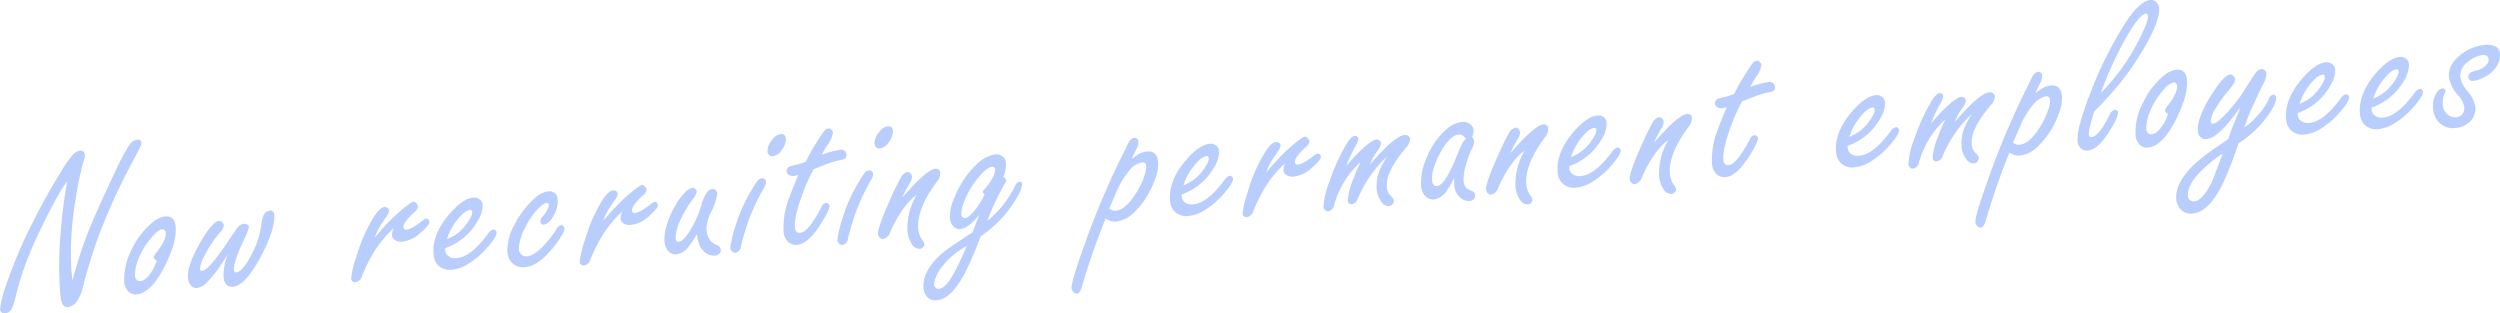 <svg xmlns="http://www.w3.org/2000/svg" width="531.06" height="66.59" viewBox="0 0 531.06 66.59">
  <defs>
    <style>
      .cls-1 {
        fill: #bacefe;
        fill-rule: evenodd;
      }
    </style>
  </defs>
  <path id="recruit_banner_en.svg" class="cls-1" d="M556.9,4728a66.538,66.538,0,0,1,.911-14.68,64.007,64.007,0,0,1,1.8-8.48,3.008,3.008,0,0,0,.163-1.11,0.821,0.821,0,0,0-.389-0.64,0.835,0.835,0,0,0-.574-0.15,2.51,2.51,0,0,0-1.509.79,20.923,20.923,0,0,0-2.508,3.54q-3.5,5.685-5.975,10.69a100.053,100.053,0,0,0-5.83,13.7,20.815,20.815,0,0,0-1.226,5.01,0.909,0.909,0,0,0,.286.56,0.881,0.881,0,0,0,.731.29,1.864,1.864,0,0,0,1.553-1.19,18.176,18.176,0,0,0,.885-2.98,67.489,67.489,0,0,1,4.614-12.57q4.05-8.565,6.2-11.32a98.563,98.563,0,0,0-1.339,10.16,82.179,82.179,0,0,0-.2,13.01,13.381,13.381,0,0,0,.285,2.23c0.249,0.95.706,1.39,1.371,1.34a2.916,2.916,0,0,0,2.072-1.47,8.513,8.513,0,0,0,1.142-2.8q1.31-5.19,3.262-10.64a131.232,131.232,0,0,1,7.107-15.65c1-1.9,1.6-3.04,1.781-3.43a2.055,2.055,0,0,0,.272-0.98,0.649,0.649,0,0,0-.829-0.62,2.4,2.4,0,0,0-1.686,1.05,44.425,44.425,0,0,0-3.141,5.93q-3.183,6.7-5.039,11.12a86.9,86.9,0,0,0-3.935,11.82c-0.132-1.14-.218-1.98-0.258-2.53h0Zm17.2-9.78a16.473,16.473,0,0,0-4.315,5.61,13.557,13.557,0,0,0-1.649,6.92,3.4,3.4,0,0,0,.456,1.56,2.183,2.183,0,0,0,2.166,1.16q3.043-.21,5.914-5.84c1.755-3.46,2.553-6.26,2.4-8.42-0.119-1.63-.844-2.39-2.175-2.29a5.236,5.236,0,0,0-2.793,1.3h0Zm0.651,8.92a7.575,7.575,0,0,1-.84,1.57c-0.807,1.24-1.6,1.88-2.38,1.94a0.958,0.958,0,0,1-.835-0.38,1.253,1.253,0,0,1-.273-0.71,9.227,9.227,0,0,1,.907-4.01,15.32,15.32,0,0,1,2.677-4.23q1.4-1.62,2.179-1.68a0.652,0.652,0,0,1,.635.32,0.72,0.72,0,0,1,.151.38c0.073,1.01-.561,2.38-1.9,4.13a3.3,3.3,0,0,0-.7,1.13,1.347,1.347,0,0,0,.664.71,4.912,4.912,0,0,1-.282.83h0Zm14.479,2.54c0.112,1.54.793,2.26,2.044,2.17q2.532-.18,5.808-6.27,3.148-5.835,2.915-9.03a0.779,0.779,0,0,0-.895-0.86c-0.974.07-1.566,0.91-1.776,2.5a17.731,17.731,0,0,1-.706,3.41,22.12,22.12,0,0,1-2.351,5.02q-1.386,2.13-2.263,2.19a0.508,0.508,0,0,1-.557-0.59q-0.118-1.635,2.194-6.5a12.328,12.328,0,0,0,.989-2.55,0.7,0.7,0,0,0-.3-0.49,1.2,1.2,0,0,0-.773-0.19,1.91,1.91,0,0,0-1.248.68c-0.212.23-.795,1.06-1.751,2.5q-4.408,6.69-5.869,6.8a0.412,0.412,0,0,1-.473-0.46,7.979,7.979,0,0,1,1.061-2.89,22.345,22.345,0,0,1,3.178-4.76,2.623,2.623,0,0,0,.841-1.56,0.935,0.935,0,0,0-.342-0.66,0.99,0.99,0,0,0-.681-0.27q-1.388.1-3.953,4.53c-1.884,3.25-2.762,5.77-2.632,7.53a2.963,2.963,0,0,0,.472,1.44,1.431,1.431,0,0,0,1.377.75,3.279,3.279,0,0,0,1.844-.89,19.425,19.425,0,0,0,1.993-2.2c0.613-.76,1.549-2.14,2.808-4.12a11.6,11.6,0,0,0-.949,4.77h0Zm33.593-11.24c0.722-1.07,1.112-1.64,1.171-1.73a1.98,1.98,0,0,0,.413-1.06,0.73,0.73,0,0,0-.361-0.58,0.925,0.925,0,0,0-.6-0.15c-0.633.04-1.376,0.71-2.228,1.99a33.816,33.816,0,0,0-3.777,8.63,19.319,19.319,0,0,0-1.089,4.53,0.781,0.781,0,0,0,.963.79,1.641,1.641,0,0,0,1.306-1.22,34.1,34.1,0,0,1,2.627-5.26,24.245,24.245,0,0,1,4.188-5.01,2.64,2.64,0,0,0-.41,1.43,1.306,1.306,0,0,0,.649,1.17,2.583,2.583,0,0,0,1.467.31,6.847,6.847,0,0,0,3.949-1.9c1.29-1.11,1.917-1.9,1.882-2.39a0.678,0.678,0,0,0-.253-0.45,0.554,0.554,0,0,0-.4-0.16,1.421,1.421,0,0,0-.709.34c-1.621,1.28-2.78,1.94-3.478,1.99a0.527,0.527,0,0,1-.674-0.51c-0.048-.66.707-1.72,2.267-3.15a2.055,2.055,0,0,0,.838-1.26,0.921,0.921,0,0,0-.258-0.52,0.97,0.97,0,0,0-.77-0.48,2.366,2.366,0,0,0-.776.42,22.052,22.052,0,0,0-2.268,1.81,47.261,47.261,0,0,0-5.138,5.39,12.8,12.8,0,0,1,1.472-2.97h0Zm20.486-.69a6.29,6.29,0,0,0,.962-3.25,1.658,1.658,0,0,0-.731-1.3,1.878,1.878,0,0,0-1.173-.3c-1.558.11-3.306,1.32-5.244,3.61q-3.584,4.23-3.283,8.34a3.715,3.715,0,0,0,.88,2.34,3.577,3.577,0,0,0,2.966,1.06,8.212,8.212,0,0,0,3.765-1.41,17.251,17.251,0,0,0,3.685-3.18c1.448-1.62,2.149-2.75,2.1-3.38a0.643,0.643,0,0,0-.173-0.36,0.661,0.661,0,0,0-.507-0.23,1.871,1.871,0,0,0-1.134.89q-3.652,4.965-6.7,5.19a2.232,2.232,0,0,1-2.062-.75,1.608,1.608,0,0,1-.336-0.91l-0.032-.44a12.712,12.712,0,0,0,7.01-5.92h0Zm-3.486-1.14a3.415,3.415,0,0,1,1.732-1.08,0.423,0.423,0,0,1,.5.45,2.013,2.013,0,0,1-.289,1.07,10.765,10.765,0,0,1-2.486,3.17,9.6,9.6,0,0,1-2.583,1.51,12.486,12.486,0,0,1,3.127-5.12h0Zm15.665-3.69a18.652,18.652,0,0,0-4.3,5.48,11.482,11.482,0,0,0-1.665,6.02,3.755,3.755,0,0,0,.845,2.19,3.219,3.219,0,0,0,2.846,1.09c2-.15,4.121-1.67,6.373-4.58,1.415-1.85,2.1-3.07,2.057-3.67a0.8,0.8,0,0,0-.23-0.48,0.624,0.624,0,0,0-.5-0.2,1.686,1.686,0,0,0-1.03.98,24.49,24.49,0,0,1-2.757,3.48q-1.956,2.055-3.489,2.16a1.456,1.456,0,0,1-1.288-.54,1.527,1.527,0,0,1-.386-0.93,9.89,9.89,0,0,1,1.374-4.65,14.762,14.762,0,0,1,3.016-4.28,3.106,3.106,0,0,1,1.5-.92,0.371,0.371,0,0,1,.467.36,2.028,2.028,0,0,1-.251.92,5.208,5.208,0,0,1-.81,1.31,6.605,6.605,0,0,0-.544.6,1.028,1.028,0,0,0-.147.67,0.648,0.648,0,0,0,.739.73,2.848,2.848,0,0,0,1.775-1.5,5.871,5.871,0,0,0,1.127-3.68,1.749,1.749,0,0,0-2.071-1.88,4.977,4.977,0,0,0-2.645,1.32h0Zm15.882,1.97c0.721-1.06,1.112-1.64,1.171-1.72a2,2,0,0,0,.412-1.06,0.757,0.757,0,0,0-.361-0.59,1.061,1.061,0,0,0-.6-0.15c-0.633.05-1.376,0.71-2.229,2a33.958,33.958,0,0,0-3.777,8.62,19.435,19.435,0,0,0-1.088,4.54,0.77,0.77,0,0,0,.963.78,1.627,1.627,0,0,0,1.306-1.22,34.011,34.011,0,0,1,2.627-5.26,24.137,24.137,0,0,1,4.188-5,2.61,2.61,0,0,0-.41,1.42,1.307,1.307,0,0,0,.649,1.18,2.581,2.581,0,0,0,1.466.31,6.9,6.9,0,0,0,3.949-1.9c1.291-1.11,1.918-1.91,1.882-2.39a0.654,0.654,0,0,0-.253-0.45,0.567,0.567,0,0,0-.4-0.17,1.457,1.457,0,0,0-.71.35c-1.62,1.28-2.779,1.94-3.477,1.99a0.531,0.531,0,0,1-.674-0.51q-0.073-1.005,2.267-3.15a2.049,2.049,0,0,0,.838-1.27,0.951,0.951,0,0,0-.258-0.52,1,1,0,0,0-.77-0.48,2.476,2.476,0,0,0-.777.43,22.067,22.067,0,0,0-2.267,1.8,47.331,47.331,0,0,0-5.139,5.4,13.06,13.06,0,0,1,1.473-2.98h0Zm18.654,7.09a4.3,4.3,0,0,0,1.329,2.45,3.113,3.113,0,0,0,2.287.81,1.448,1.448,0,0,0,.89-0.38,0.966,0.966,0,0,0,.322-0.79,1.09,1.09,0,0,0-.61-0.98,5.172,5.172,0,0,1-1.407-.83,4.164,4.164,0,0,1-.992-2.52,7.855,7.855,0,0,1,.887-3.61,12.256,12.256,0,0,0,1.392-4.07,1.071,1.071,0,0,0-.372-0.73,0.862,0.862,0,0,0-.68-0.27,1.84,1.84,0,0,0-1.277.95,8.42,8.42,0,0,0-.986,2.25,22.874,22.874,0,0,1-1.674,4.23q-1.956,3.72-3.2,3.81a0.594,0.594,0,0,1-.464-0.15,0.758,0.758,0,0,1-.2-0.51,8.929,8.929,0,0,1,.948-3.79,25.132,25.132,0,0,1,2.744-4.66,3.064,3.064,0,0,0,.791-1.57,0.812,0.812,0,0,0-.283-0.52,0.921,0.921,0,0,0-.654-0.25,2.759,2.759,0,0,0-1.5.92,12.84,12.84,0,0,0-2.247,3.08q-2.382,4.26-2.153,7.4a3.4,3.4,0,0,0,.594,1.77,2.092,2.092,0,0,0,1.929.94,3.947,3.947,0,0,0,2.687-1.77,24.6,24.6,0,0,0,1.679-2.47q0.15,1.035.215,1.26h0Zm12.66-12.65a13.28,13.28,0,0,0-1.188,1.82,33.888,33.888,0,0,0-3.419,7.5,25.551,25.551,0,0,0-1.2,4.98,1,1,0,0,0,.318.66,0.931,0.931,0,0,0,.807.34,1.4,1.4,0,0,0,1.129-1.31,54.085,54.085,0,0,1,1.63-5.5,45.167,45.167,0,0,1,3.133-6.72,3.293,3.293,0,0,0,.6-1.51,0.9,0.9,0,0,0-.234-0.52,0.853,0.853,0,0,0-.705-0.27,1.254,1.254,0,0,0-.867.53h0Zm3.2-8.8a3.719,3.719,0,0,0-1.109,2.57,1.1,1.1,0,0,0,.349.76,0.939,0.939,0,0,0,.78.29,2.782,2.782,0,0,0,1.885-1.34,3.649,3.649,0,0,0,.906-2.34,0.978,0.978,0,0,0-1.178-1.04,2.566,2.566,0,0,0-1.633,1.1h0Zm10.424,5.67a23.827,23.827,0,0,1,3.61-1.19,3.748,3.748,0,0,0,1.248-.34,0.885,0.885,0,0,0,.4-0.86,1.1,1.1,0,0,0-1.421-1.02,17.27,17.27,0,0,0-3.818,1.01q0.382-.78,1.2-2.07a6.18,6.18,0,0,0,1.181-2.6,0.949,0.949,0,0,0-.339-0.62,0.873,0.873,0,0,0-.658-0.29,1.6,1.6,0,0,0-.978.68,23.538,23.538,0,0,0-1.347,2.01,42.927,42.927,0,0,0-2.471,4.37,13.336,13.336,0,0,1-1.671.58,12.844,12.844,0,0,0-1.779.45,1.1,1.1,0,0,0-.635,1.03,0.993,0.993,0,0,0,.6.81,1.745,1.745,0,0,0,.919.18,4.417,4.417,0,0,0,.986-0.25q-1.6,3.87-1.946,4.87a17.692,17.692,0,0,0-1.2,6.99,3.555,3.555,0,0,0,.662,2.03,2.469,2.469,0,0,0,2.153,1c1.559-.12,3.188-1.49,4.889-4.13q2.133-3.285,2.068-4.19a0.656,0.656,0,0,0-.227-0.42,0.7,0.7,0,0,0-.551-0.18,1.27,1.27,0,0,0-.94.87,28.3,28.3,0,0,1-1.742,2.97c-1.041,1.61-1.967,2.44-2.779,2.5a0.91,0.91,0,0,1-.79-0.26,1.418,1.418,0,0,1-.323-0.9q-0.158-2.145,1.451-6.62a40.107,40.107,0,0,1,2.52-5.72q0.855-.345,1.736-0.69h0Zm9.114,1.47a13.356,13.356,0,0,0-1.189,1.82,33.981,33.981,0,0,0-3.419,7.5,25.426,25.426,0,0,0-1.2,4.98,1,1,0,0,0,.317.66,0.932,0.932,0,0,0,.808.34,1.394,1.394,0,0,0,1.128-1.31,54.085,54.085,0,0,1,1.63-5.5,45.167,45.167,0,0,1,3.133-6.72,3.311,3.311,0,0,0,.6-1.51,0.91,0.91,0,0,0-.234-0.52,0.854,0.854,0,0,0-.705-0.27,1.25,1.25,0,0,0-.867.53h0Zm3.2-8.8a3.723,3.723,0,0,0-1.109,2.57,1.1,1.1,0,0,0,.349.76,0.941,0.941,0,0,0,.78.29,2.782,2.782,0,0,0,1.885-1.34,3.643,3.643,0,0,0,.906-2.34,0.982,0.982,0,0,0-1.177-1.04,2.606,2.606,0,0,0-1.634,1.1h0Zm6.274,11.19a3.109,3.109,0,0,0,.594-1.58,1.072,1.072,0,0,0-.4-0.76,0.894,0.894,0,0,0-.63-0.25,2.518,2.518,0,0,0-1.485,1.46,50.61,50.61,0,0,0-2.213,4.57q-2.587,5.79-2.492,7.11a1.2,1.2,0,0,0,.4.85,0.892,0.892,0,0,0,.7.24,2.021,2.021,0,0,0,1.464-1.4q2.457-5.6,5.613-7.95a14.113,14.113,0,0,0-1.952,7.46,5.994,5.994,0,0,0,.869,2.85,1.969,1.969,0,0,0,1.773,1.14,0.976,0.976,0,0,0,.73-0.4,0.758,0.758,0,0,0,.251-0.58,1.914,1.914,0,0,0-.405-0.85,4.887,4.887,0,0,1-.917-2.5q-0.3-4.14,3.952-9.91a2.887,2.887,0,0,0,.726-1.79,0.887,0.887,0,0,0-1.026-.98c-1.153.08-3.3,1.91-6.455,5.47-0.181.2-.37,0.41-0.566,0.62a26.42,26.42,0,0,1,1.458-2.82h0Zm18.544,3.22c0.853-1.72,1.477-2.9,1.871-3.53a0.986,0.986,0,0,0,.208-0.51,1.487,1.487,0,0,0-.618-0.76,7.058,7.058,0,0,0,.552-2.83,1.849,1.849,0,0,0-.562-1.33,2.174,2.174,0,0,0-1.683-.59,7.264,7.264,0,0,0-4.121,2.24,19.17,19.17,0,0,0-4.46,6.64,10.422,10.422,0,0,0-1.108,4.61,3.137,3.137,0,0,0,.472,1.43,1.8,1.8,0,0,0,1.71.95c1.12-.08,2.467-1.07,4.041-2.99-0.327.89-.792,2.12-1.4,3.68-3.536,2.31-5.549,3.69-6.04,4.11q-4.662,3.87-4.384,7.69a3.284,3.284,0,0,0,.507,1.58,2.361,2.361,0,0,0,2.329,1.05q2.972-.21,5.947-5.72a85.533,85.533,0,0,0,3.39-7.88,25.111,25.111,0,0,0,8.024-8.79,5.3,5.3,0,0,0,.766-2.26,0.5,0.5,0,0,0-.626-0.51,1.057,1.057,0,0,0-.757.69,25.87,25.87,0,0,1-2.386,3.87,21.191,21.191,0,0,1-3.619,3.74,39.392,39.392,0,0,1,1.943-4.58h0Zm-2.909-.27a18,18,0,0,1-1.5,2.31c-0.937,1.24-1.69,1.89-2.258,1.93a0.7,0.7,0,0,1-.576-0.18,0.97,0.97,0,0,1-.243-0.64,6.26,6.26,0,0,1,.47-2.29,17.872,17.872,0,0,1,3.218-5.55c1.2-1.42,2.151-2.16,2.849-2.21a0.559,0.559,0,0,1,.657.61,3.368,3.368,0,0,1-.5,1.6,11.808,11.808,0,0,1-1.795,2.58,0.927,0.927,0,0,0-.324.59,1.089,1.089,0,0,0,.378.49,4.764,4.764,0,0,1-.385.76h0Zm-6.068,15.79c-1.19,2.26-2.288,3.42-3.295,3.5a0.855,0.855,0,0,1-.787-0.39,1.057,1.057,0,0,1-.186-0.55,2.4,2.4,0,0,1,.092-0.74,7.938,7.938,0,0,1,1.433-2.84,15.85,15.85,0,0,1,5.371-4.56,61.646,61.646,0,0,1-2.628,5.58h0Zm38.628-26.1a3.205,3.205,0,0,0,.474-1.55,0.818,0.818,0,0,0-.9-0.94c-0.535.04-1.049,0.61-1.54,1.7-0.183.41-.544,1.15-1.085,2.24a171.339,171.339,0,0,0-8.071,19.21q-2.686,7.47-2.59,8.79a1.187,1.187,0,0,0,.323.73,0.962,0.962,0,0,0,.766.43q0.755-.045,1.192-1.77a149.118,149.118,0,0,1,4.961-14.19,3.427,3.427,0,0,0,2.179.67,6.806,6.806,0,0,0,4.031-2.13,17.567,17.567,0,0,0,4.046-6.27,9.538,9.538,0,0,0,.895-4.18,2.789,2.789,0,0,0-.672-1.82,1.978,1.978,0,0,0-1.652-.5,4.383,4.383,0,0,0-1.913.62q-0.47.285-1.421,0.99c0.24-.51.566-1.18,0.978-2.03h0Zm-4.187,9.04a17.107,17.107,0,0,1,2.729-4.53,4.572,4.572,0,0,1,2.685-1.78,0.805,0.805,0,0,1,.661.17,0.912,0.912,0,0,1,.255.64,5.753,5.753,0,0,1-.35,1.91,14.988,14.988,0,0,1-1.409,3.16q-2.459,4.23-4.723,4.39a1.772,1.772,0,0,1-1.38-.47c0.253-.55.764-1.72,1.532-3.49h0Zm20.851-5.41a6.29,6.29,0,0,0,.962-3.25,1.674,1.674,0,0,0-.731-1.3,1.878,1.878,0,0,0-1.173-.3c-1.558.11-3.306,1.32-5.244,3.61q-3.583,4.23-3.283,8.35a3.709,3.709,0,0,0,.88,2.33,3.546,3.546,0,0,0,2.966,1.06,8.3,8.3,0,0,0,3.765-1.4,17.593,17.593,0,0,0,3.685-3.19c1.448-1.62,2.149-2.75,2.1-3.38a0.674,0.674,0,0,0-.173-0.36,0.661,0.661,0,0,0-.507-0.23,1.911,1.911,0,0,0-1.134.89q-3.653,4.965-6.7,5.19a2.232,2.232,0,0,1-2.062-.75,1.616,1.616,0,0,1-.336-0.91l-0.032-.44a12.712,12.712,0,0,0,7.01-5.92h0Zm-3.486-1.14a3.413,3.413,0,0,1,1.733-1.08,0.422,0.422,0,0,1,.5.45,2.067,2.067,0,0,1-.289,1.08,10.858,10.858,0,0,1-2.486,3.16,9.609,9.609,0,0,1-2.582,1.51,12.485,12.485,0,0,1,3.126-5.12h0Zm15.916-.57c0.722-1.07,1.113-1.64,1.172-1.73a2.013,2.013,0,0,0,.412-1.06,0.728,0.728,0,0,0-.361-0.58,1,1,0,0,0-.6-0.16c-0.633.05-1.377,0.72-2.229,2a33.816,33.816,0,0,0-3.777,8.63,19.319,19.319,0,0,0-1.089,4.53,0.781,0.781,0,0,0,.964.79,1.643,1.643,0,0,0,1.306-1.22,33.564,33.564,0,0,1,2.627-5.26,23.914,23.914,0,0,1,4.188-5.01,2.64,2.64,0,0,0-.41,1.43,1.3,1.3,0,0,0,.648,1.17,2.586,2.586,0,0,0,1.467.31,6.907,6.907,0,0,0,3.949-1.9c1.29-1.11,1.918-1.9,1.882-2.39a0.674,0.674,0,0,0-.253-0.45,0.553,0.553,0,0,0-.4-0.16,1.343,1.343,0,0,0-.709.34c-1.62,1.28-2.78,1.94-3.477,1.99a0.53,0.53,0,0,1-.674-0.51q-0.073-1.005,2.267-3.15a2.06,2.06,0,0,0,.838-1.26,0.889,0.889,0,0,0-.259-0.52,1.012,1.012,0,0,0-.769-0.49,2.476,2.476,0,0,0-.777.43,22.067,22.067,0,0,0-2.267,1.8,48.174,48.174,0,0,0-5.139,5.4,12.838,12.838,0,0,1,1.472-2.97h0Zm17.332-2.32a5.319,5.319,0,0,0,.776-1.77,0.675,0.675,0,0,0-.787-0.73c-0.536.04-1.237,0.83-2.1,2.38a43.393,43.393,0,0,0-3.278,7.41,16.479,16.479,0,0,0-1.228,5.31,1.006,1.006,0,0,0,.319.68,0.768,0.768,0,0,0,.655.25,1.586,1.586,0,0,0,1.274-1.32,19.524,19.524,0,0,1,5.622-9.17,37.911,37.911,0,0,0-1.65,3.89,13.862,13.862,0,0,0-1.063,4.21,0.782,0.782,0,0,0,.895.87,1.607,1.607,0,0,0,1.235-1.19,25,25,0,0,1,2.328-4.33,23.383,23.383,0,0,1,3.9-4.6,19.424,19.424,0,0,0-1.3,2.25,9.168,9.168,0,0,0-.939,4.58,4.993,4.993,0,0,0,1.037,2.81,1.865,1.865,0,0,0,1.56.91,1.1,1.1,0,0,0,.8-0.45,1.051,1.051,0,0,0,.263-0.75,0.826,0.826,0,0,0-.236-0.55l-0.691-.75a2.852,2.852,0,0,1-.569-1.75q-0.222-3.045,4.034-8.13a2.932,2.932,0,0,0,.919-1.83,0.924,0.924,0,0,0-.394-0.7,1.113,1.113,0,0,0-.775-0.22c-1.4.11-3.854,2.2-7.374,6.3a13.576,13.576,0,0,1,1.62-2.96,3.166,3.166,0,0,0,.742-1.57,0.818,0.818,0,0,0-.31-0.57,0.934,0.934,0,0,0-.7-0.24c-0.536.04-1.547,0.72-3.033,2.06a34.017,34.017,0,0,0-3.358,3.62,30.1,30.1,0,0,1,1.817-3.95h0Zm21.169,8a3.653,3.653,0,0,0,.953,2.33,2.834,2.834,0,0,0,2.35,1,1.244,1.244,0,0,0,.829-0.38,0.95,0.95,0,0,0,.286-0.78,1.035,1.035,0,0,0-.684-0.97,4.847,4.847,0,0,1-1.039-.49,2.4,2.4,0,0,1-.731-1.64,10.543,10.543,0,0,1,.509-3.41,18.8,18.8,0,0,1,1.182-3.27,4.1,4.1,0,0,0,.559-1.73,1.668,1.668,0,0,0-.431-0.88,4.037,4.037,0,0,0,.305-1.51,1.705,1.705,0,0,0-.676-1.22,2.411,2.411,0,0,0-1.751-.51,5.829,5.829,0,0,0-3.292,1.51,15.822,15.822,0,0,0-4.171,5.91,13.12,13.12,0,0,0-1.269,6.09,3.8,3.8,0,0,0,.6,1.87,2.284,2.284,0,0,0,2.136,1.09,4.18,4.18,0,0,0,2.9-2.12,18.655,18.655,0,0,0,1.409-2.5c-0.011.75,0,1.28,0.02,1.61h0Zm1.784-9.09a21.529,21.529,0,0,0-1.075,2.38,41.035,41.035,0,0,1-1.873,4.17c-0.919,1.74-1.767,2.63-2.546,2.69a0.813,0.813,0,0,1-.717-0.27,1.549,1.549,0,0,1-.3-0.91q-0.182-2.475,1.944-6.23,1.931-3.4,3.781-3.54a1.226,1.226,0,0,1,.749.21,2.387,2.387,0,0,1,.691.74,3.654,3.654,0,0,0-.655.76h0Zm11.584-.58a3.089,3.089,0,0,0,.594-1.58,1.089,1.089,0,0,0-.4-0.76,0.838,0.838,0,0,0-.63-0.24,2.466,2.466,0,0,0-1.485,1.45c-0.551.95-1.288,2.48-2.212,4.57q-2.589,5.79-2.492,7.11a1.179,1.179,0,0,0,.405.85,0.892,0.892,0,0,0,.7.24,2.021,2.021,0,0,0,1.464-1.4q2.456-5.595,5.613-7.95a14.1,14.1,0,0,0-1.952,7.46,5.923,5.923,0,0,0,.868,2.85,1.969,1.969,0,0,0,1.773,1.14,1,1,0,0,0,.73-0.39,0.782,0.782,0,0,0,.251-0.58,1.927,1.927,0,0,0-.4-0.86,4.887,4.887,0,0,1-.917-2.5q-0.3-4.14,3.953-9.91a2.878,2.878,0,0,0,.726-1.79,0.891,0.891,0,0,0-1.026-.98q-1.73.135-6.456,5.47-0.27.315-.566,0.63a25.42,25.42,0,0,1,1.459-2.83h0Zm18.04-.31a6.29,6.29,0,0,0,.962-3.25,1.66,1.66,0,0,0-.73-1.3,1.878,1.878,0,0,0-1.173-.3c-1.559.11-3.307,1.32-5.244,3.61q-3.584,4.23-3.283,8.34a3.715,3.715,0,0,0,.88,2.34,3.577,3.577,0,0,0,2.966,1.06,8.305,8.305,0,0,0,3.765-1.4,17.588,17.588,0,0,0,3.684-3.19c1.448-1.62,2.149-2.75,2.1-3.38a0.7,0.7,0,0,0-.679-0.59,1.915,1.915,0,0,0-1.135.89q-3.651,4.965-6.695,5.19a2.235,2.235,0,0,1-2.063-.75,1.615,1.615,0,0,1-.335-0.91l-0.032-.44a12.709,12.709,0,0,0,7.009-5.92h0Zm-3.485-1.14a3.415,3.415,0,0,1,1.732-1.08,0.422,0.422,0,0,1,.5.45,2.048,2.048,0,0,1-.289,1.08,10.854,10.854,0,0,1-2.485,3.16,9.6,9.6,0,0,1-2.583,1.51,12.486,12.486,0,0,1,3.127-5.12h0Zm15.95-.77a3.109,3.109,0,0,0,.6-1.59,1.072,1.072,0,0,0-.4-0.75,0.851,0.851,0,0,0-.63-0.25,2.5,2.5,0,0,0-1.485,1.45q-0.826,1.44-2.213,4.57-2.587,5.79-2.492,7.11a1.186,1.186,0,0,0,.405.85,0.9,0.9,0,0,0,.7.25,2.041,2.041,0,0,0,1.465-1.41c1.637-3.73,3.508-6.37,5.613-7.95a14.128,14.128,0,0,0-1.953,7.46,5.923,5.923,0,0,0,.869,2.85,1.981,1.981,0,0,0,1.773,1.15,1.009,1.009,0,0,0,.73-0.4,0.772,0.772,0,0,0,.251-0.58,1.857,1.857,0,0,0-.405-0.85,4.92,4.92,0,0,1-.917-2.51q-0.3-4.14,3.952-9.9a2.91,2.91,0,0,0,.726-1.8,0.884,0.884,0,0,0-1.026-.97q-1.728.12-6.455,5.46c-0.181.21-.369,0.42-0.566,0.63a26.42,26.42,0,0,1,1.458-2.82h0Zm18.978-6.6a26.058,26.058,0,0,1,3.609-1.2,3.834,3.834,0,0,0,1.248-.33,0.892,0.892,0,0,0,.4-0.86,1.105,1.105,0,0,0-1.421-1.03,17.468,17.468,0,0,0-3.818,1.02,21.567,21.567,0,0,1,1.195-2.07,6.25,6.25,0,0,0,1.181-2.61,1.134,1.134,0,0,0-1-.91,1.576,1.576,0,0,0-.979.69c-0.254.31-.7,0.98-1.346,2a43.885,43.885,0,0,0-2.472,4.37,13.762,13.762,0,0,1-1.671.59,10.216,10.216,0,0,0-1.779.45,1.09,1.09,0,0,0-.635,1.02,0.993,0.993,0,0,0,.6.81,1.574,1.574,0,0,0,.919.18,4.275,4.275,0,0,0,.986-0.24c-1.069,2.57-1.718,4.2-1.946,4.87a17.637,17.637,0,0,0-1.2,6.99,3.582,3.582,0,0,0,.662,2.03,2.485,2.485,0,0,0,2.153.99c1.559-.11,3.188-1.49,4.889-4.12,1.422-2.2,2.112-3.59,2.068-4.19a0.676,0.676,0,0,0-.226-0.43,0.778,0.778,0,0,0-.552-0.18,1.288,1.288,0,0,0-.94.88,29.053,29.053,0,0,1-1.742,2.96c-1.041,1.61-1.967,2.45-2.779,2.51a0.94,0.94,0,0,1-.79-0.26,1.454,1.454,0,0,1-.323-0.91c-0.1-1.43.379-3.63,1.451-6.62a39.478,39.478,0,0,1,2.52-5.71q0.855-.36,1.737-0.69h0ZM941.23,4696a6.265,6.265,0,0,0,.962-3.25,1.64,1.64,0,0,0-.731-1.29,1.824,1.824,0,0,0-1.173-.31c-1.558.12-3.306,1.32-5.244,3.62-2.389,2.81-3.483,5.6-3.283,8.34a3.691,3.691,0,0,0,.88,2.33,3.517,3.517,0,0,0,2.966,1.06,8.194,8.194,0,0,0,3.766-1.4,17.83,17.83,0,0,0,3.684-3.18c1.448-1.63,2.149-2.75,2.1-3.39a0.613,0.613,0,0,0-.173-0.35,0.6,0.6,0,0,0-.506-0.23,1.874,1.874,0,0,0-1.135.89q-3.653,4.965-6.7,5.18a2.232,2.232,0,0,1-2.062-.75,1.608,1.608,0,0,1-.335-0.91l-0.032-.43a12.764,12.764,0,0,0,7.009-5.93h0Zm-3.486-1.14a3.413,3.413,0,0,1,1.733-1.08,0.422,0.422,0,0,1,.5.45,2.067,2.067,0,0,1-.289,1.08,10.9,10.9,0,0,1-2.486,3.17,10.165,10.165,0,0,1-2.582,1.51,12.47,12.47,0,0,1,3.126-5.13h0Zm16.011-1.63a5.153,5.153,0,0,0,.776-1.77,0.675,0.675,0,0,0-.787-0.73c-0.536.04-1.237,0.84-2.1,2.38a43.159,43.159,0,0,0-3.278,7.42,16.357,16.357,0,0,0-1.228,5.3,1.03,1.03,0,0,0,.319.69,0.79,0.79,0,0,0,.655.24,1.586,1.586,0,0,0,1.274-1.31,19.491,19.491,0,0,1,5.622-9.18,37.911,37.911,0,0,0-1.65,3.89,13.9,13.9,0,0,0-1.063,4.22,0.779,0.779,0,0,0,.895.86,1.607,1.607,0,0,0,1.235-1.19,25,25,0,0,1,2.328-4.33,23.68,23.68,0,0,1,3.9-4.6,19.424,19.424,0,0,0-1.3,2.25,9.189,9.189,0,0,0-.939,4.58,4.993,4.993,0,0,0,1.037,2.81,1.863,1.863,0,0,0,1.56.91,1.1,1.1,0,0,0,.8-0.45,1.051,1.051,0,0,0,.263-0.75,0.83,0.83,0,0,0-.236-0.55l-0.692-.75a2.858,2.858,0,0,1-.568-1.75q-0.222-3.045,4.034-8.13a2.932,2.932,0,0,0,.919-1.83,0.923,0.923,0,0,0-.395-0.7,1.1,1.1,0,0,0-.774-0.21q-2.094.15-7.374,6.29a13.576,13.576,0,0,1,1.62-2.96,3.131,3.131,0,0,0,.742-1.57,0.836,0.836,0,0,0-.311-0.57,0.932,0.932,0,0,0-.7-0.24c-0.535.04-1.546,0.72-3.032,2.06a35.028,35.028,0,0,0-3.358,3.62,29.963,29.963,0,0,1,1.817-3.95h0Zm21.33-4.54a3.236,3.236,0,0,0,.474-1.56,0.814,0.814,0,0,0-.9-0.93c-0.535.03-1.049,0.6-1.54,1.7-0.183.4-.544,1.15-1.085,2.23a171.583,171.583,0,0,0-8.071,19.22c-1.791,4.98-2.654,7.9-2.59,8.78a1.213,1.213,0,0,0,.323.74,0.991,0.991,0,0,0,.766.43c0.5-.04.9-0.63,1.192-1.78a150.1,150.1,0,0,1,4.961-14.19,3.369,3.369,0,0,0,2.179.67,6.7,6.7,0,0,0,4.031-2.13,17.611,17.611,0,0,0,4.046-6.26,9.565,9.565,0,0,0,.895-4.18,2.819,2.819,0,0,0-.672-1.83,2.044,2.044,0,0,0-1.652-.5,4.54,4.54,0,0,0-1.913.63c-0.313.19-.786,0.51-1.421,0.99,0.24-.51.566-1.19,0.978-2.03h0Zm-4.187,9.04a17.107,17.107,0,0,1,2.729-4.53,4.6,4.6,0,0,1,2.685-1.79,0.883,0.883,0,0,1,.661.17,0.938,0.938,0,0,1,.255.65,5.793,5.793,0,0,1-.35,1.91,15.217,15.217,0,0,1-1.409,3.16q-2.458,4.215-4.723,4.38a1.765,1.765,0,0,1-1.38-.46c0.253-.56.764-1.72,1.532-3.49h0Zm18.233-5.74a58.829,58.829,0,0,0,6.01-7.53q5.507-8.385,5.259-11.8a1.943,1.943,0,0,0-.581-1.25,1.468,1.468,0,0,0-1.234-.47c-1.526.11-3.339,1.77-5.437,5a82.006,82.006,0,0,0-7.489,15.11,59.643,59.643,0,0,0-2.031,6.04,12.61,12.61,0,0,0-.552,3.84,2.208,2.208,0,0,0,.513,1.33,1.8,1.8,0,0,0,1.567.67c1.428-.1,2.9-1.33,4.407-3.67q2.178-3.375,2.1-4.42a0.551,0.551,0,0,0-.677-0.56,1.4,1.4,0,0,0-1.011.91,30.4,30.4,0,0,1-1.737,3.04c-0.844,1.17-1.559,1.78-2.143,1.82a0.529,0.529,0,0,1-.629-0.57,6.569,6.569,0,0,1,.246-1.66c0.187-.79.477-1.84,0.872-3.14,1.076-1.13,1.925-2.02,2.546-2.69h0Zm3.913-12.45c2.094-3.73,3.588-5.62,4.481-5.69a0.451,0.451,0,0,1,.5.51q0.083,1.11-1.737,4.7a44.671,44.671,0,0,1-8.258,11.62,76.746,76.746,0,0,1,5.013-11.14h0Zm8.306,7.5a16.421,16.421,0,0,0-4.316,5.6,13.592,13.592,0,0,0-1.649,6.93,3.4,3.4,0,0,0,.456,1.55,2.176,2.176,0,0,0,2.166,1.17q3.049-.225,5.913-5.84c1.76-3.46,2.55-6.27,2.4-8.43-0.12-1.62-.85-2.38-2.18-2.29a5.246,5.246,0,0,0-2.79,1.31h0Zm0.65,8.91a8.046,8.046,0,0,1-.84,1.58c-0.81,1.23-1.6,1.88-2.38,1.94a0.984,0.984,0,0,1-.835-0.38,1.256,1.256,0,0,1-.273-0.72,9.255,9.255,0,0,1,.907-4.01,15.2,15.2,0,0,1,2.681-4.23,4.225,4.225,0,0,1,2.18-1.68,0.652,0.652,0,0,1,.63.32,0.759,0.759,0,0,1,.15.38q0.1,1.515-1.9,4.13a3.311,3.311,0,0,0-.7,1.13,1.289,1.289,0,0,0,.66.71,3.8,3.8,0,0,1-.28.83h0Zm14.2,1.46c-0.51,1.28-.88,2.3-1.12,3.07-0.45.32-1.07,0.75-1.86,1.28a49.878,49.878,0,0,0-4.42,3.26q-5.04,4.365-4.76,8.16a3.389,3.389,0,0,0,.87,2.17,2.92,2.92,0,0,0,2.47.97q3.63-.27,6.6-6.48a76.969,76.969,0,0,0,3.27-8.44,23.461,23.461,0,0,0,6.1-5.69c1.34-1.81,1.97-3.14,1.91-4a0.608,0.608,0,0,0-.73-0.64,1.364,1.364,0,0,0-.88,1.05,13.8,13.8,0,0,1-2.44,3.46,13.4,13.4,0,0,1-2.69,2.42,38.594,38.594,0,0,1,2.01-5.04c0.56-1.22,1.19-2.53,1.87-3.93a5.847,5.847,0,0,0,.8-2.44,1.075,1.075,0,0,0-.35-0.71,0.931,0.931,0,0,0-.73-0.28,1.951,1.951,0,0,0-1.3.95c-0.19.24-.7,1-1.52,2.29-0.91,1.45-1.42,2.26-1.54,2.43-0.57.81-1.38,1.82-2.42,3.02q-2.49,2.85-3.46,2.92a0.433,0.433,0,0,1-.52-0.47,5.874,5.874,0,0,1,1.13-2.88,26.059,26.059,0,0,1,2.33-3.3,23.836,23.836,0,0,0,1.47-1.91,1.7,1.7,0,0,0,.21-0.96,0.86,0.86,0,0,0-.32-0.61,0.868,0.868,0,0,0-.7-0.29q-1.41.1-4.26,4.77c-1.86,3.05-2.73,5.46-2.6,7.21a1.9,1.9,0,0,0,.45,1.19,1.622,1.622,0,0,0,1.36.52c1.14-.09,2.5-1,4.08-2.75q1.2-1.335,3.18-4.05c-0.42,1.11-.92,2.35-1.49,3.73h0Zm-2.93,7.83q-1.365,3.69-1.68,4.35c-1.3,2.66-2.55,4.03-3.77,4.12a1.188,1.188,0,0,1-1.3-1.13c-0.11-1.44.69-3.07,2.38-4.87a25.853,25.853,0,0,1,5.01-4.14c-0.23.61-.44,1.16-0.64,1.67h0Zm23.57-16.21a6.383,6.383,0,0,0,.96-3.26,1.631,1.631,0,0,0-.73-1.29,1.881,1.881,0,0,0-1.17-.31c-1.56.12-3.31,1.32-5.25,3.62q-3.585,4.23-3.28,8.34a3.686,3.686,0,0,0,.88,2.33,3.522,3.522,0,0,0,2.97,1.06,8.17,8.17,0,0,0,3.76-1.4,17.656,17.656,0,0,0,3.68-3.18c1.45-1.63,2.15-2.75,2.11-3.39a0.668,0.668,0,0,0-.17-0.35,0.606,0.606,0,0,0-.51-0.23,1.889,1.889,0,0,0-1.14.89q-3.645,4.965-6.69,5.19a2.253,2.253,0,0,1-2.06-.76,1.626,1.626,0,0,1-.34-0.91l-0.03-.43a12.761,12.761,0,0,0,7.01-5.92h0Zm-3.49-1.15a3.447,3.447,0,0,1,1.73-1.08,0.424,0.424,0,0,1,.5.46,1.943,1.943,0,0,1-.29,1.07,10.821,10.821,0,0,1-2.48,3.17,10.086,10.086,0,0,1-2.58,1.51,12.572,12.572,0,0,1,3.12-5.13h0Zm19.17,0a6.352,6.352,0,0,0,.96-3.25,1.631,1.631,0,0,0-.73-1.29,1.819,1.819,0,0,0-1.17-.31c-1.56.11-3.31,1.32-5.25,3.61q-3.585,4.23-3.28,8.35a3.709,3.709,0,0,0,.88,2.33,3.543,3.543,0,0,0,2.96,1.06,8.319,8.319,0,0,0,3.77-1.4,17.67,17.67,0,0,0,3.68-3.19c1.45-1.62,2.15-2.75,2.11-3.38a0.677,0.677,0,0,0-.18-0.36,0.648,0.648,0,0,0-.5-0.23,1.9,1.9,0,0,0-1.14.89q-3.645,4.965-6.69,5.19a2.243,2.243,0,0,1-2.07-.75,1.7,1.7,0,0,1-.33-0.91l-0.03-.44a12.722,12.722,0,0,0,7.01-5.92h0Zm-3.49-1.14a3.408,3.408,0,0,1,1.73-1.08,0.421,0.421,0,0,1,.5.45,2.041,2.041,0,0,1-.29,1.08,10.784,10.784,0,0,1-2.48,3.16,9.717,9.717,0,0,1-2.59,1.51,12.543,12.543,0,0,1,3.13-5.12h0Zm15.27-4.05q-2.52,2.07-2.34,4.5a7.227,7.227,0,0,0,1.91,3.95,5.133,5.133,0,0,1,1.36,2.57,2.044,2.044,0,0,1-.34,1.39,1.871,1.871,0,0,1-1.44.75,2.457,2.457,0,0,1-1.78-.61,2.712,2.712,0,0,1-1-1.96,5.178,5.178,0,0,1,.38-2.5,1.352,1.352,0,0,0,.18-0.6,0.5,0.5,0,0,0-.65-0.44,1.721,1.721,0,0,0-1.25.95,5.144,5.144,0,0,0-.74,3.26,4.7,4.7,0,0,0,1.06,2.76,4.1,4.1,0,0,0,3.67,1.42,4.779,4.779,0,0,0,2.6-.95,3.809,3.809,0,0,0,1.66-3.5,6.639,6.639,0,0,0-1.7-3.4,6.07,6.07,0,0,1-1.52-3.07,3.713,3.713,0,0,1,1.75-3.21,5.711,5.711,0,0,1,3.03-1.37,1.349,1.349,0,0,1,.9.18,0.933,0.933,0,0,1,.35.73,1.629,1.629,0,0,1-.57,1.27,3.719,3.719,0,0,1-1.6.97c-0.99.3-1.53,0.48-1.62,0.53a1,1,0,0,0-.52.97,0.863,0.863,0,0,0,1.09.83,5.688,5.688,0,0,0,1.84-.55,7.1,7.1,0,0,0,2.92-2.27,4.426,4.426,0,0,0,.87-2.86,1.848,1.848,0,0,0-.87-1.57,3.9,3.9,0,0,0-2.31-.37,9.376,9.376,0,0,0-5.32,2.2h0Z" transform="translate(-541.75 -4670.94)"/>
</svg>
